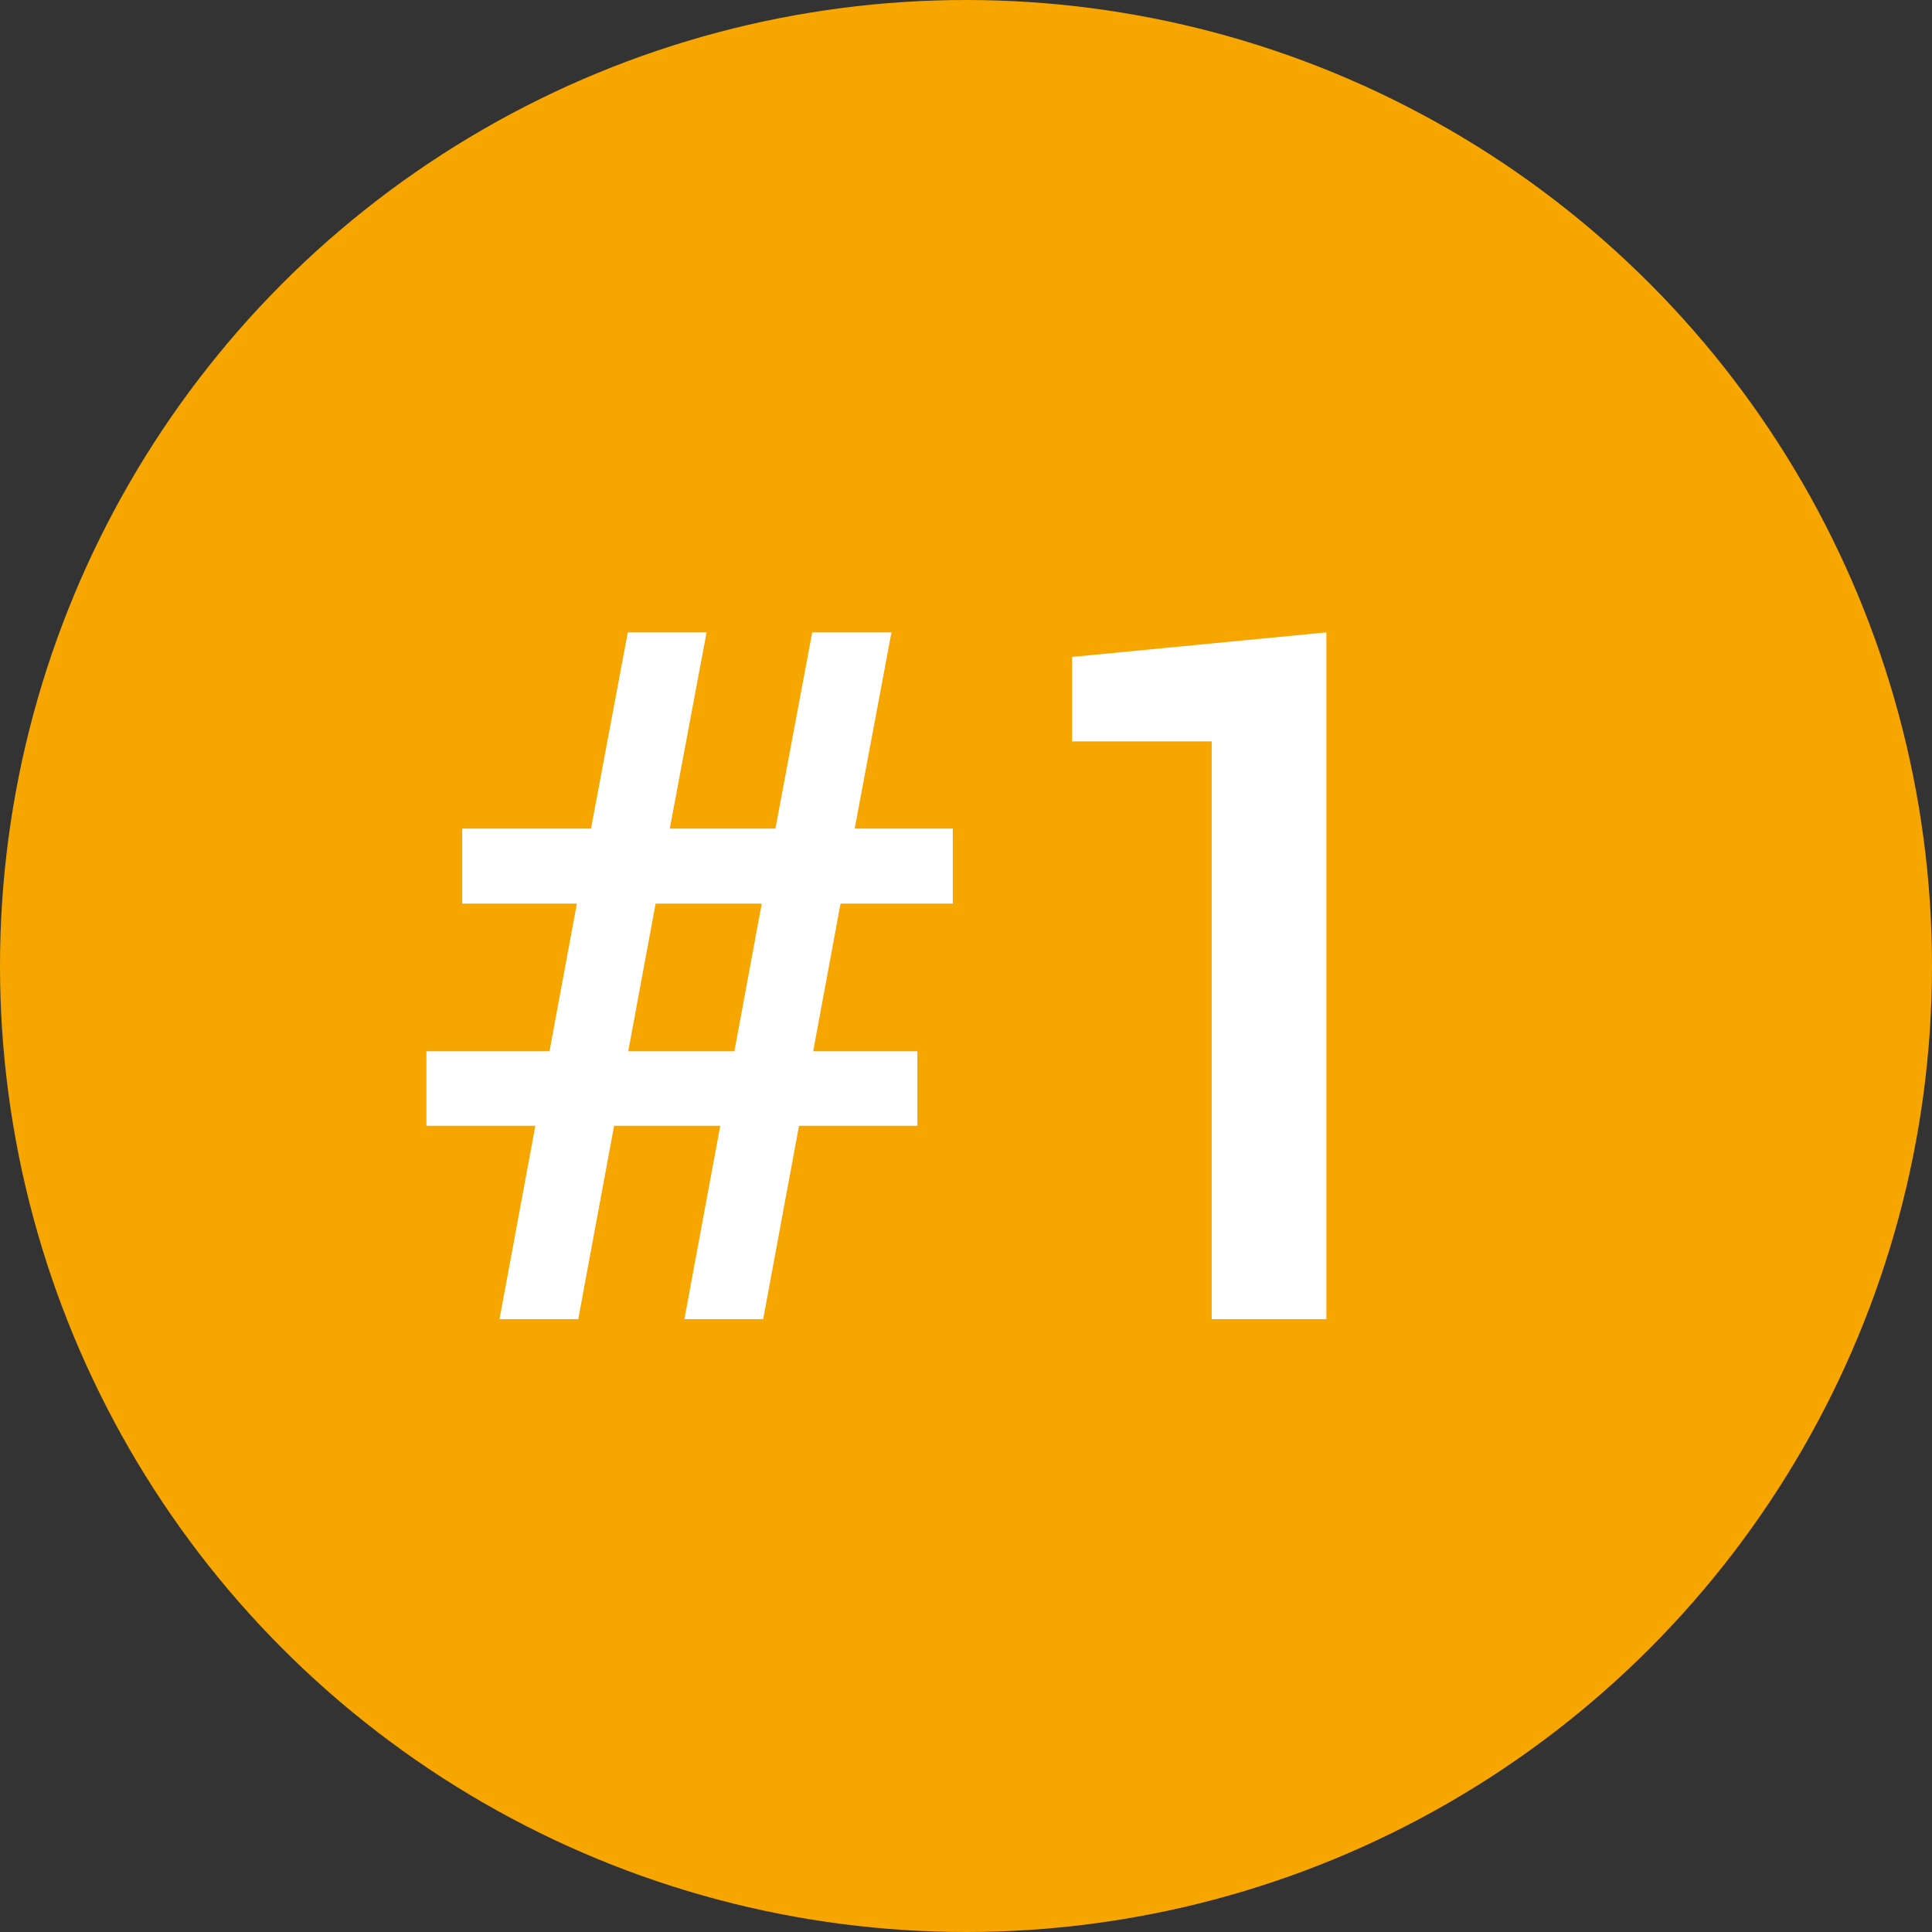 <?xml version="1.0" encoding="UTF-8" standalone="no"?>
<svg width="50px" height="50px" viewBox="0 0 50 50" version="1.1" xmlns="http://www.w3.org/2000/svg" xmlns:xlink="http://www.w3.org/1999/xlink">
    <rect x="0" y="0" width="50" height="50" fill="#333333" stroke="none"/>
    <!-- Generator: Sketch 40.3 (33839) - http://www.bohemiancoding.com/sketch -->
    <title>icon2</title>
    <desc>Created with Sketch.</desc>
    <defs></defs>
    <g id="Page-1" stroke="none" stroke-width="1" fill="none" fill-rule="evenodd">
        <g id="List-Your-Property" transform="translate(-810, -1887)">
            <g id="icon2" transform="translate(810, 1887)">
                <circle id="Oval-Copy" fill="#F7A600" cx="25" cy="25" r="25"></circle>
                <path d="M18.64,29.135 L15.893,29.135 L14.965,34.14 L12.927,34.14 L13.855,29.135 L11.035,29.135 L11.035,27.206 L14.221,27.206 L14.929,23.385 L11.962,23.385 L11.962,21.444 L15.295,21.444 L16.247,16.366 L18.286,16.366 L17.334,21.444 L20.068,21.444 L21.02,16.366 L23.071,16.366 L22.119,21.444 L24.658,21.444 L24.658,23.385 L21.753,23.385 L21.045,27.206 L23.742,27.206 L23.742,29.135 L20.678,29.135 L19.751,34.14 L17.712,34.14 L18.64,29.135 Z M16.259,27.206 L19.006,27.206 L19.714,23.385 L16.967,23.385 L16.259,27.206 Z M34.326,34.14 L31.359,34.14 L31.359,19.186 L27.746,19.186 L27.746,17.001 L34.326,16.366 L34.326,34.14 Z" id="#1" fill="#FFFFFF"></path>
            </g>
        </g>
    </g>
</svg>